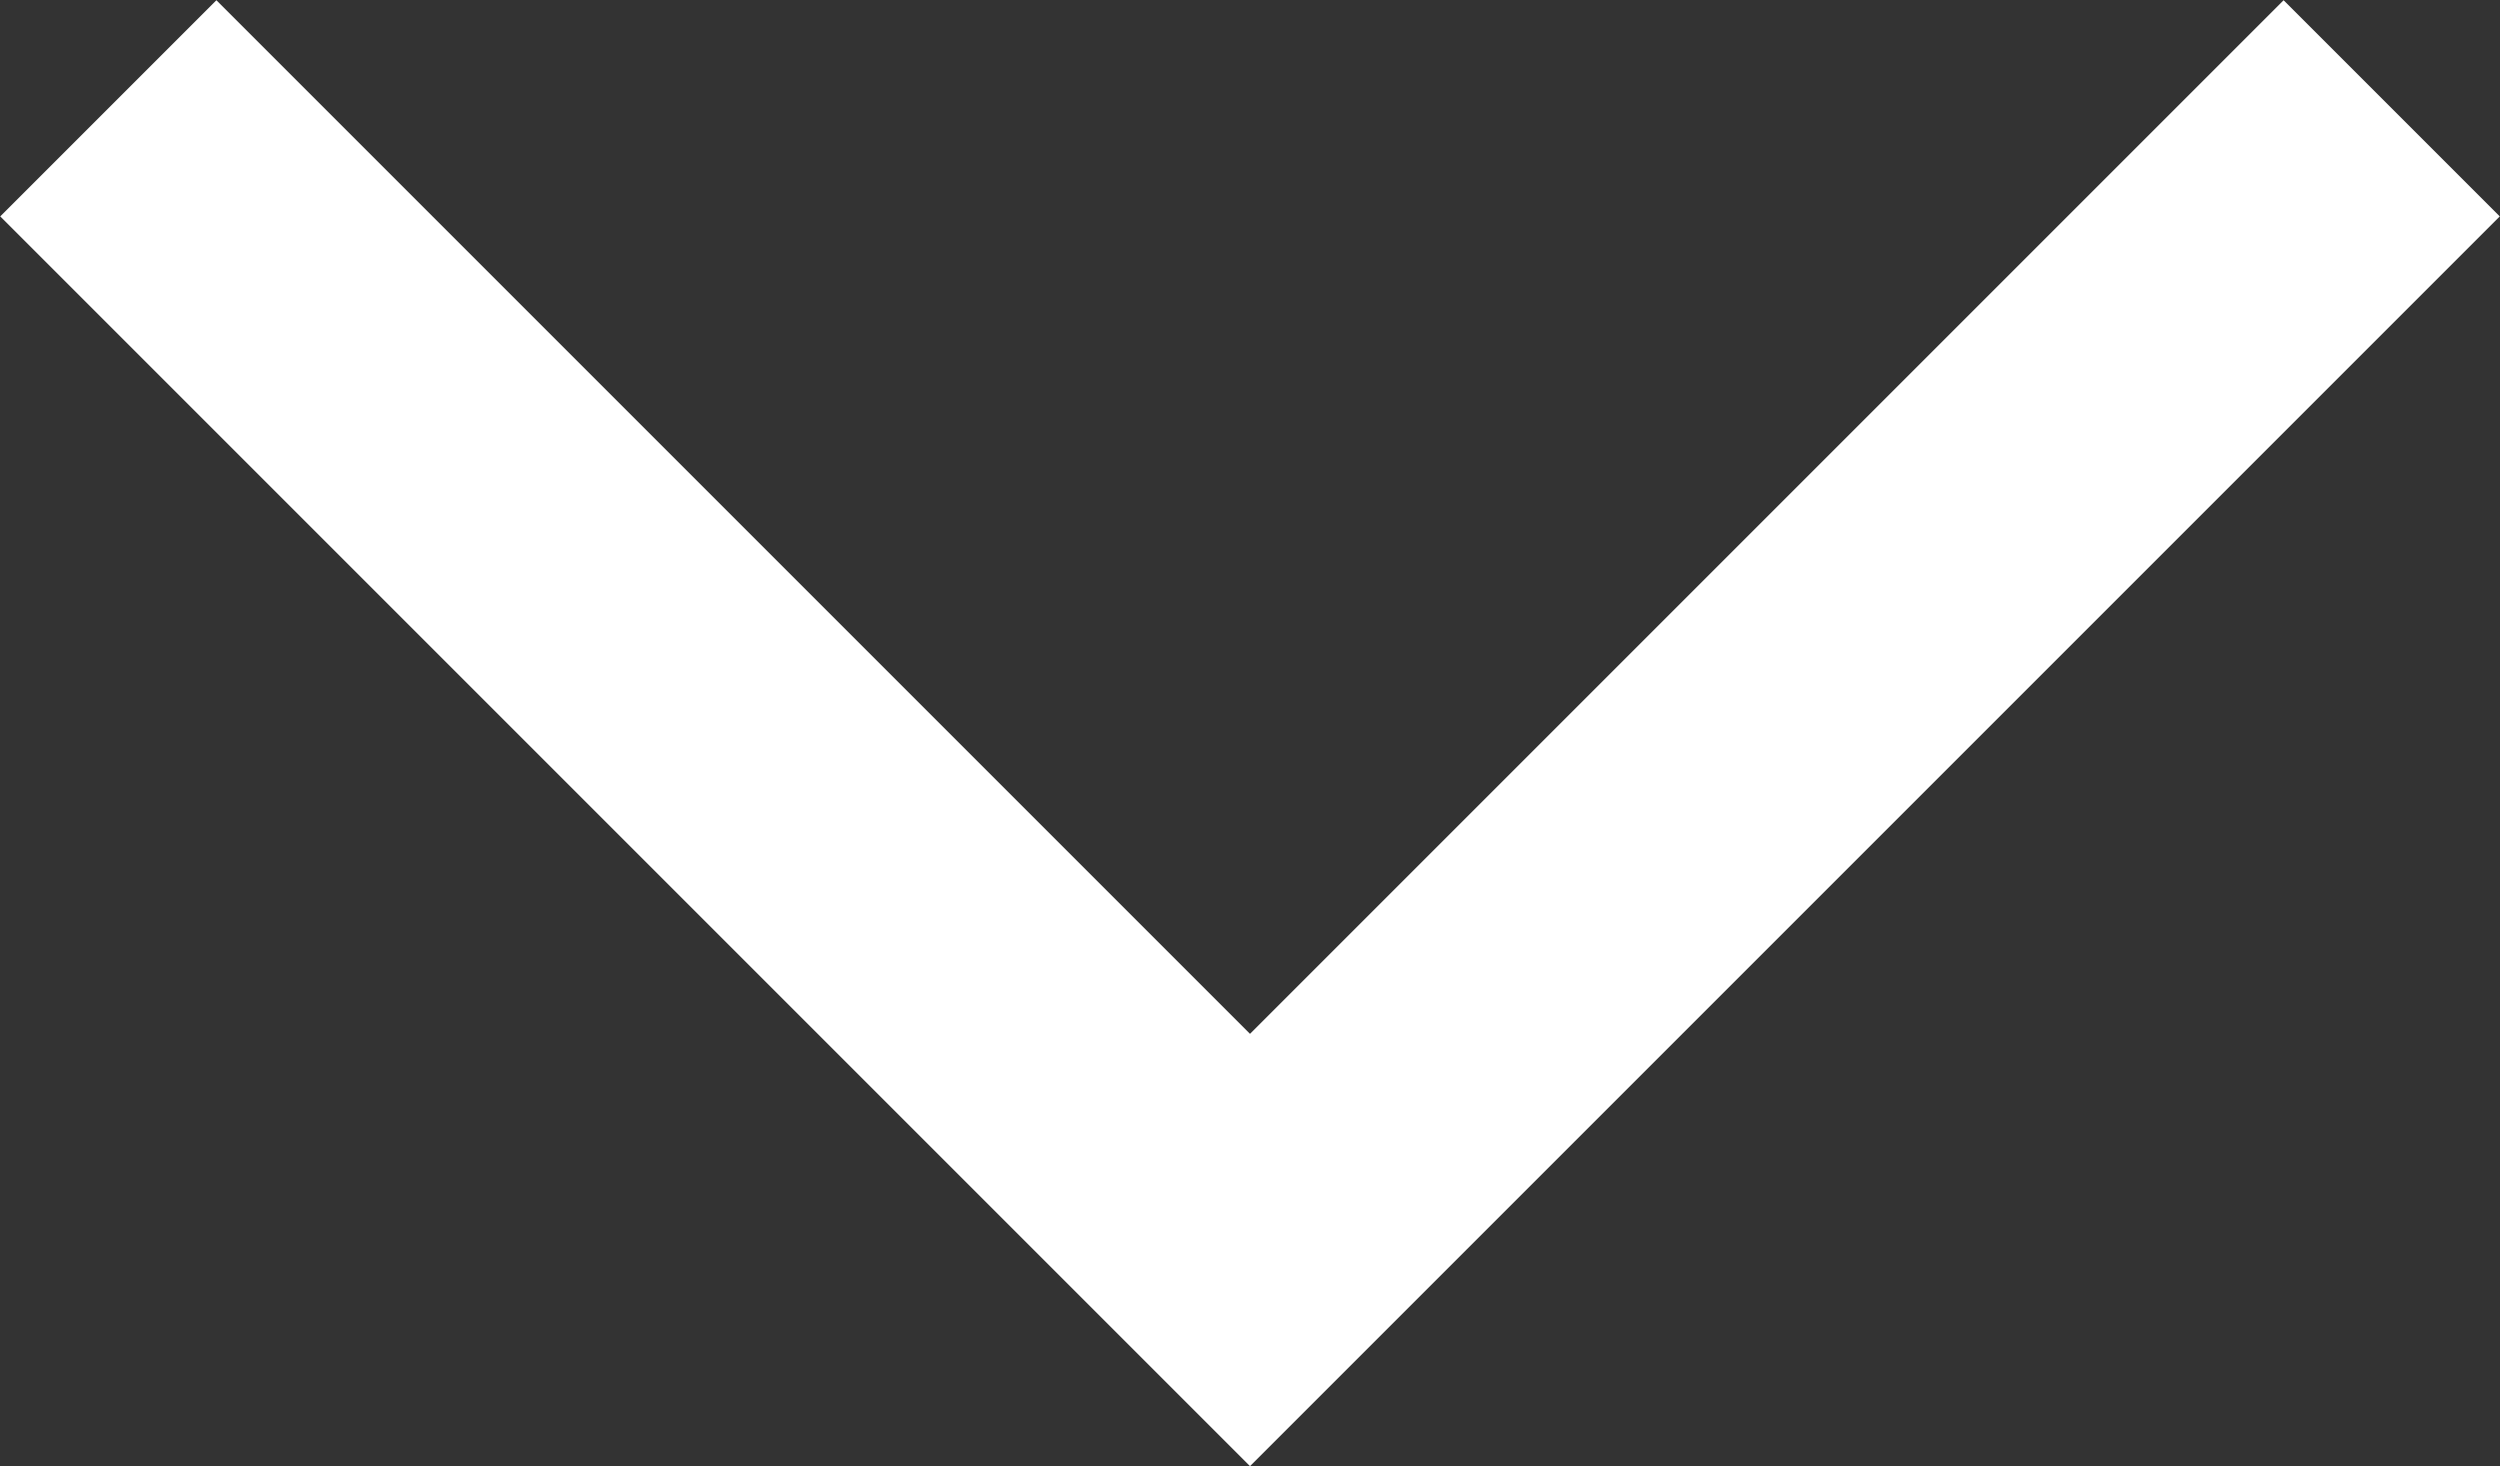 <svg xmlns="http://www.w3.org/2000/svg" width="376.2" height="220.6" viewBox="0 0 376.2 220.6"><rect x="0" y="0" width="376.2" height="220.6" fill="#333333" stroke="none"/><defs><style>.cls-1{fill:none;stroke:#fff;stroke-miterlimit:10;stroke-width:46px;}</style></defs><g id="Layer_2" data-name="Layer 2"><g id="Layer_1-2" data-name="Layer 1"><polyline class="cls-1" points="359.9 16.3 188.1 188.1 16.3 16.3"/></g></g></svg>